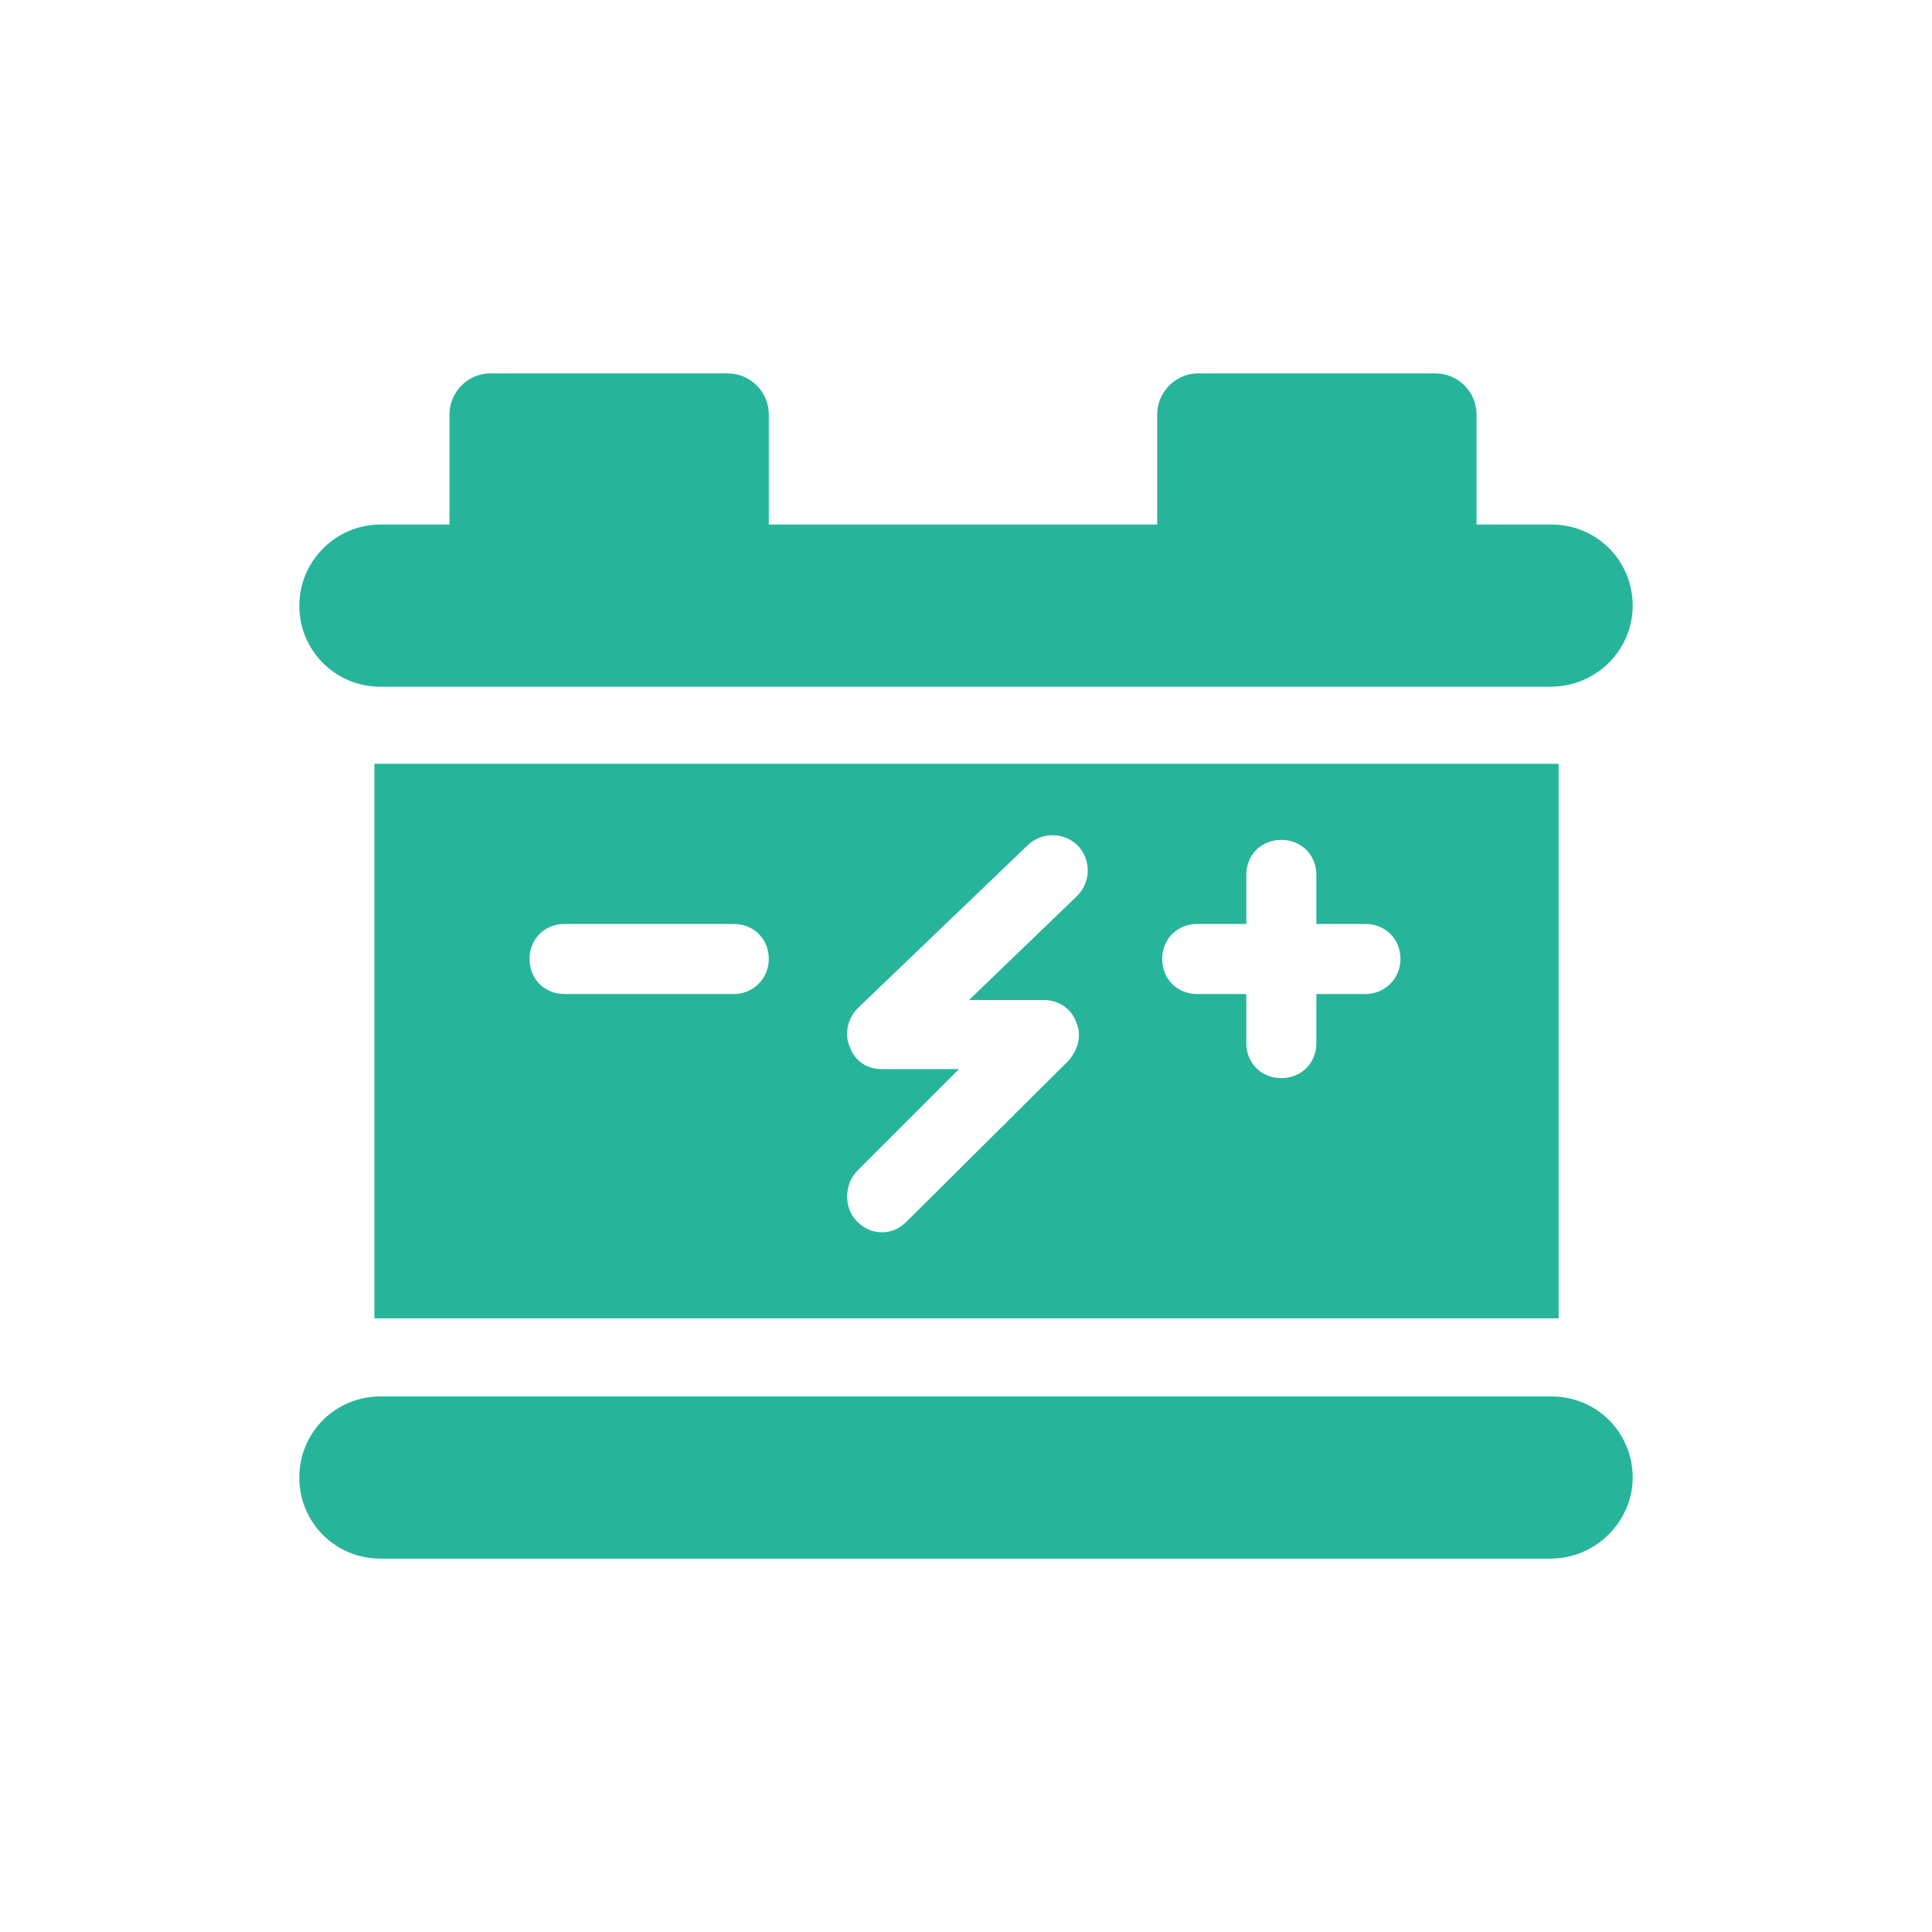 <?xml version="1.0" encoding="utf-8"?>
<!-- Generator: Adobe Illustrator 26.0.2, SVG Export Plug-In . SVG Version: 6.00 Build 0)  -->
<svg version="1.1" id="圖層_1" xmlns="http://www.w3.org/2000/svg" xmlns:xlink="http://www.w3.org/1999/xlink" x="0px" y="0px"
	 viewBox="0 0 193 193" style="enable-background:new 0 0 193 193;" xml:space="preserve">
<style type="text/css">
	.st0{fill:#26B59A;}
</style>
<g>
	<path class="st0" d="M154.9,68.6H38c-4.5,0-8.1-3.6-8.1-8.1l0,0c0-4.4,3.6-8.1,8.1-8.1h117c4.5,0,8.1,3.6,8.1,8.1l0,0
		C163.1,65,159.4,68.6,154.9,68.6z"/>
	<path class="st0" d="M154.9,155.7H38c-4.5,0-8.1-3.6-8.1-8.1l0,0c0-4.5,3.6-8.1,8.1-8.1h117c4.5,0,8.1,3.6,8.1,8.1l0,0
		C163.1,152,159.4,155.7,154.9,155.7z"/>
	<path class="st0" d="M72.8,60.5H49c-2.2,0-4.1-1.8-4.1-4.1V41.4c0-2.2,1.8-4.1,4.1-4.1h23.7c2.2,0,4.1,1.8,4.1,4.1v15.1
		C76.8,58.7,74.9,60.5,72.8,60.5z"/>
	<path class="st0" d="M143.4,60.5h-23.7c-2.2,0-4.1-1.8-4.1-4.1V41.4c0-2.2,1.8-4.1,4.1-4.1h23.7c2.2,0,4.1,1.8,4.1,4.1v15.1
		C147.4,58.7,145.6,60.5,143.4,60.5z"/>
	<path class="st0" d="M37.4,76.3v55.4h118.3V76.3H37.4z M73.3,99.3H56.4c-2,0-3.5-1.5-3.5-3.5s1.5-3.5,3.5-3.5h16.9
		c2,0,3.5,1.5,3.5,3.5S75.2,99.3,73.3,99.3z M104.3,99.9c1.4,0,2.7,0.8,3.2,2.2c0.6,1.3,0.2,2.8-0.8,3.9L90.6,122
		c-0.7,0.7-1.5,1.1-2.5,1.1s-1.8-0.4-2.5-1.1c-1.3-1.3-1.3-3.6,0-5l10.2-10.2h-7.7c-1.5,0-2.7-0.8-3.2-2.2c-0.6-1.3-0.2-2.9,0.8-3.9
		l17-16.3c1.4-1.3,3.6-1.3,5,0.1c1.3,1.4,1.3,3.6-0.1,5L96.8,99.9H104.3z M136.4,99.3h-4.9v4.9c0,2-1.5,3.5-3.5,3.5
		c-2,0-3.5-1.5-3.5-3.5v-4.9h-4.9c-2,0-3.5-1.5-3.5-3.5s1.5-3.5,3.5-3.5h4.9v-4.9c0-2,1.5-3.5,3.5-3.5c2,0,3.5,1.5,3.5,3.5v4.9h4.9
		c2,0,3.5,1.5,3.5,3.5S138.3,99.3,136.4,99.3z"/>
</g>
</svg>
